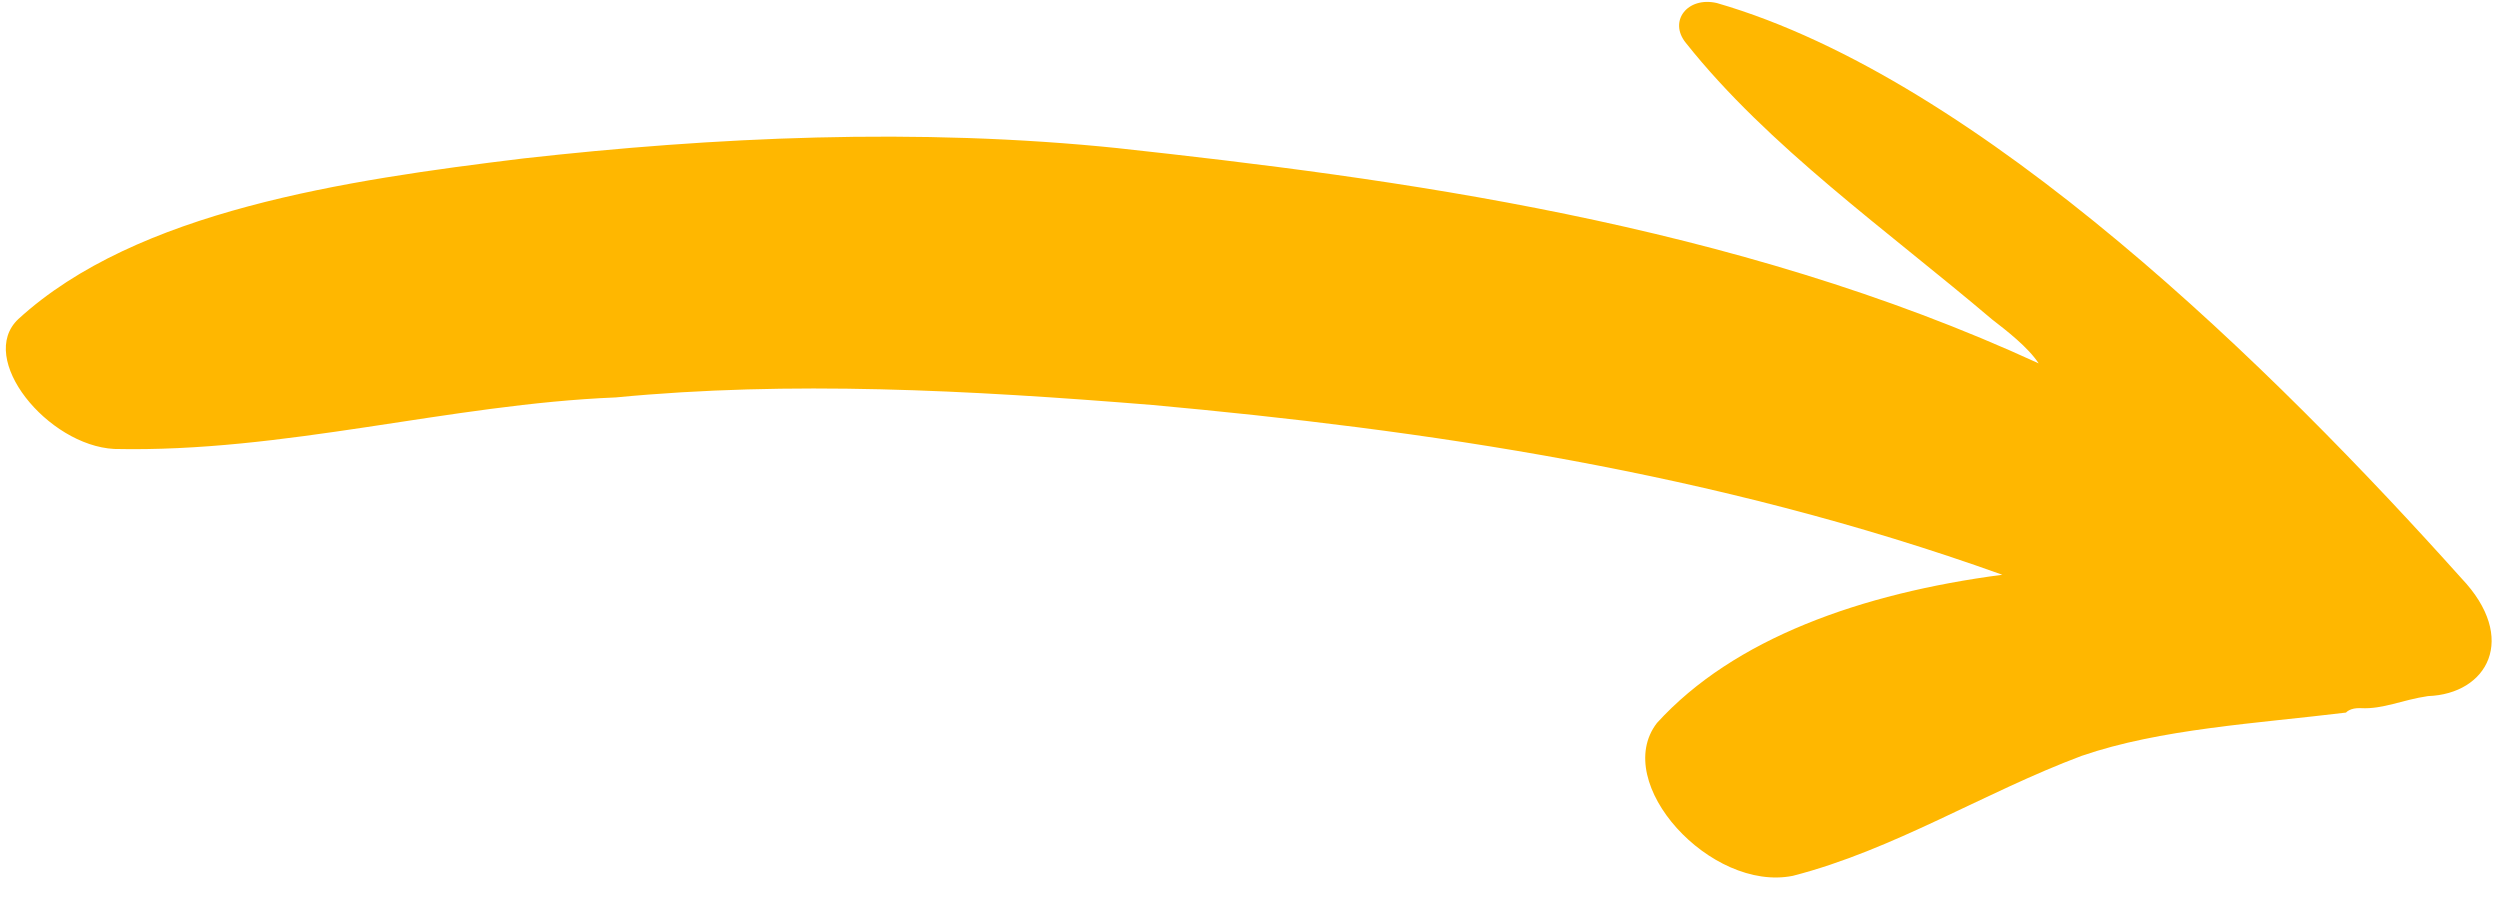 <svg width="103" height="37" viewBox="0 0 103 37" fill="none" xmlns="http://www.w3.org/2000/svg">
<path d="M46.135 6.112C37.773 5.241 29.369 5.654 21.561 6.528C14.21 7.425 5.627 8.686 0.757 13.144C-0.973 14.767 1.965 18.352 4.706 18.497C11.718 18.653 18.494 16.654 25.368 16.374C32.56 15.682 39.87 16.069 47.478 16.685C58.582 17.701 70.58 19.406 82.496 23.68C76.675 24.444 71.429 26.31 68.267 29.786C66.358 32.258 70.487 36.762 73.865 36.084C78.017 35.017 81.754 32.642 85.768 31.14C89.007 30.025 92.98 29.807 96.656 29.358C96.656 29.358 96.815 29.152 97.272 29.176C98.186 29.224 98.96 28.837 100.033 28.679C102.477 28.594 103.77 26.305 101.408 23.822C93.746 15.273 81.618 3.272 70.734 0.125C69.522 -0.154 68.727 0.876 69.461 1.772C72.835 6.023 77.759 9.498 82.067 13.155C82.663 13.615 83.556 14.305 83.993 14.971C71.362 9.16 57.4 7.343 45.998 6.098L46.135 6.112Z" fill="#FFB700"/>
</svg>

